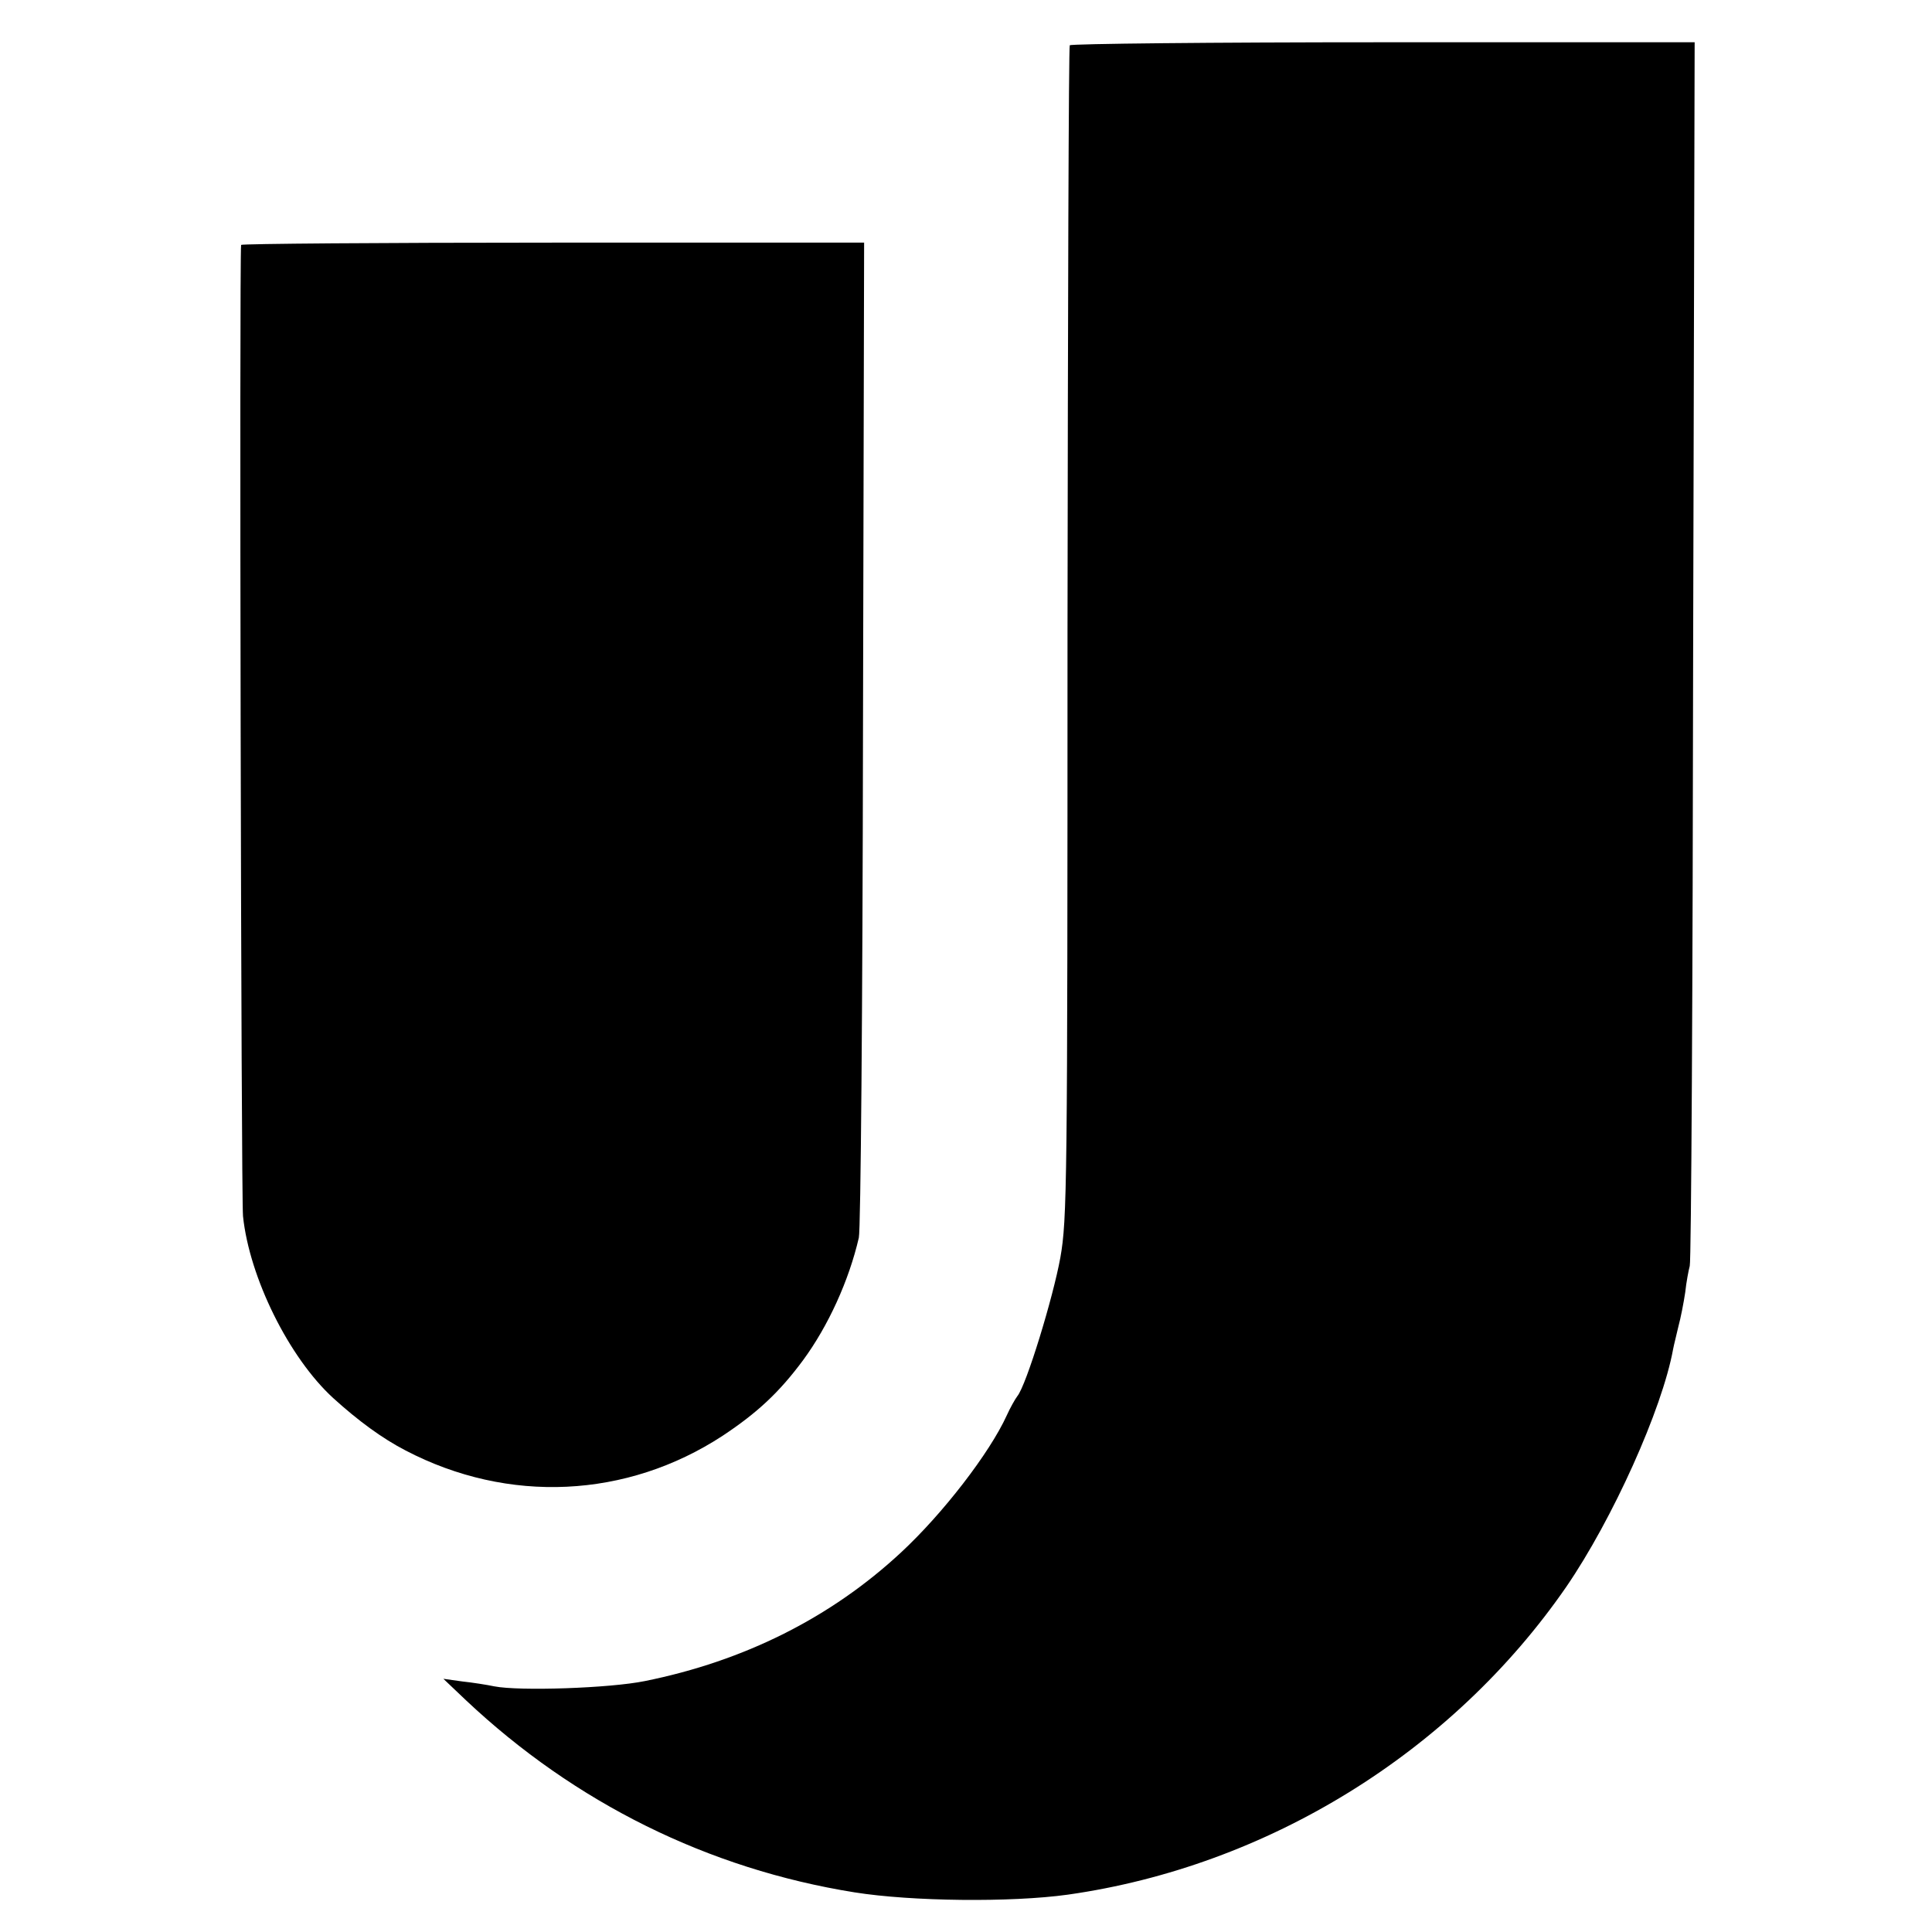 <?xml version="1.0" standalone="no"?>
<!DOCTYPE svg PUBLIC "-//W3C//DTD SVG 20010904//EN"
 "http://www.w3.org/TR/2001/REC-SVG-20010904/DTD/svg10.dtd">
<svg version="1.0" xmlns="http://www.w3.org/2000/svg"
 width="512pt" height="512pt" viewBox="0 0 512 512"
 preserveAspectRatio="xMidYMid meet">
<g transform="translate(0,512) scale(0.1,-0.1)"
fill="#000000" stroke="none">
<path d="M2835 5000 c-3 -4 -5 -705 -6 -1556 0 -1469 -1 -1555 -19 -1657 -19
-105 -90 -338 -114 -367 -6 -8 -19 -31 -28 -51 -45 -99 -169 -260 -280 -363
-186 -173 -416 -288 -679 -341 -93 -19 -333 -27 -399 -14 -19 4 -57 10 -85 13
l-50 7 60 -57 c289 -272 642 -447 1030 -509 151 -24 414 -27 565 -6 529 75
1018 377 1321 816 122 178 254 470 283 630 2 11 9 38 14 60 6 22 14 63 18 90
3 28 9 59 12 70 4 11 8 745 9 1631 l4 1612 -826 0 c-454 0 -827 -4 -830 -8z"/>
<path d="M639 4471 c-5 -35 0 -2524 5 -2574 17 -163 122 -375 239 -482 66 -60
130 -107 192 -139 272 -142 586 -127 840 39 92 61 150 115 213 200 67 91 122
212 148 325 5 19 10 620 11 1336 l3 1301 -825 0 c-454 0 -825 -3 -826 -6z"/>
</g>
</svg>
